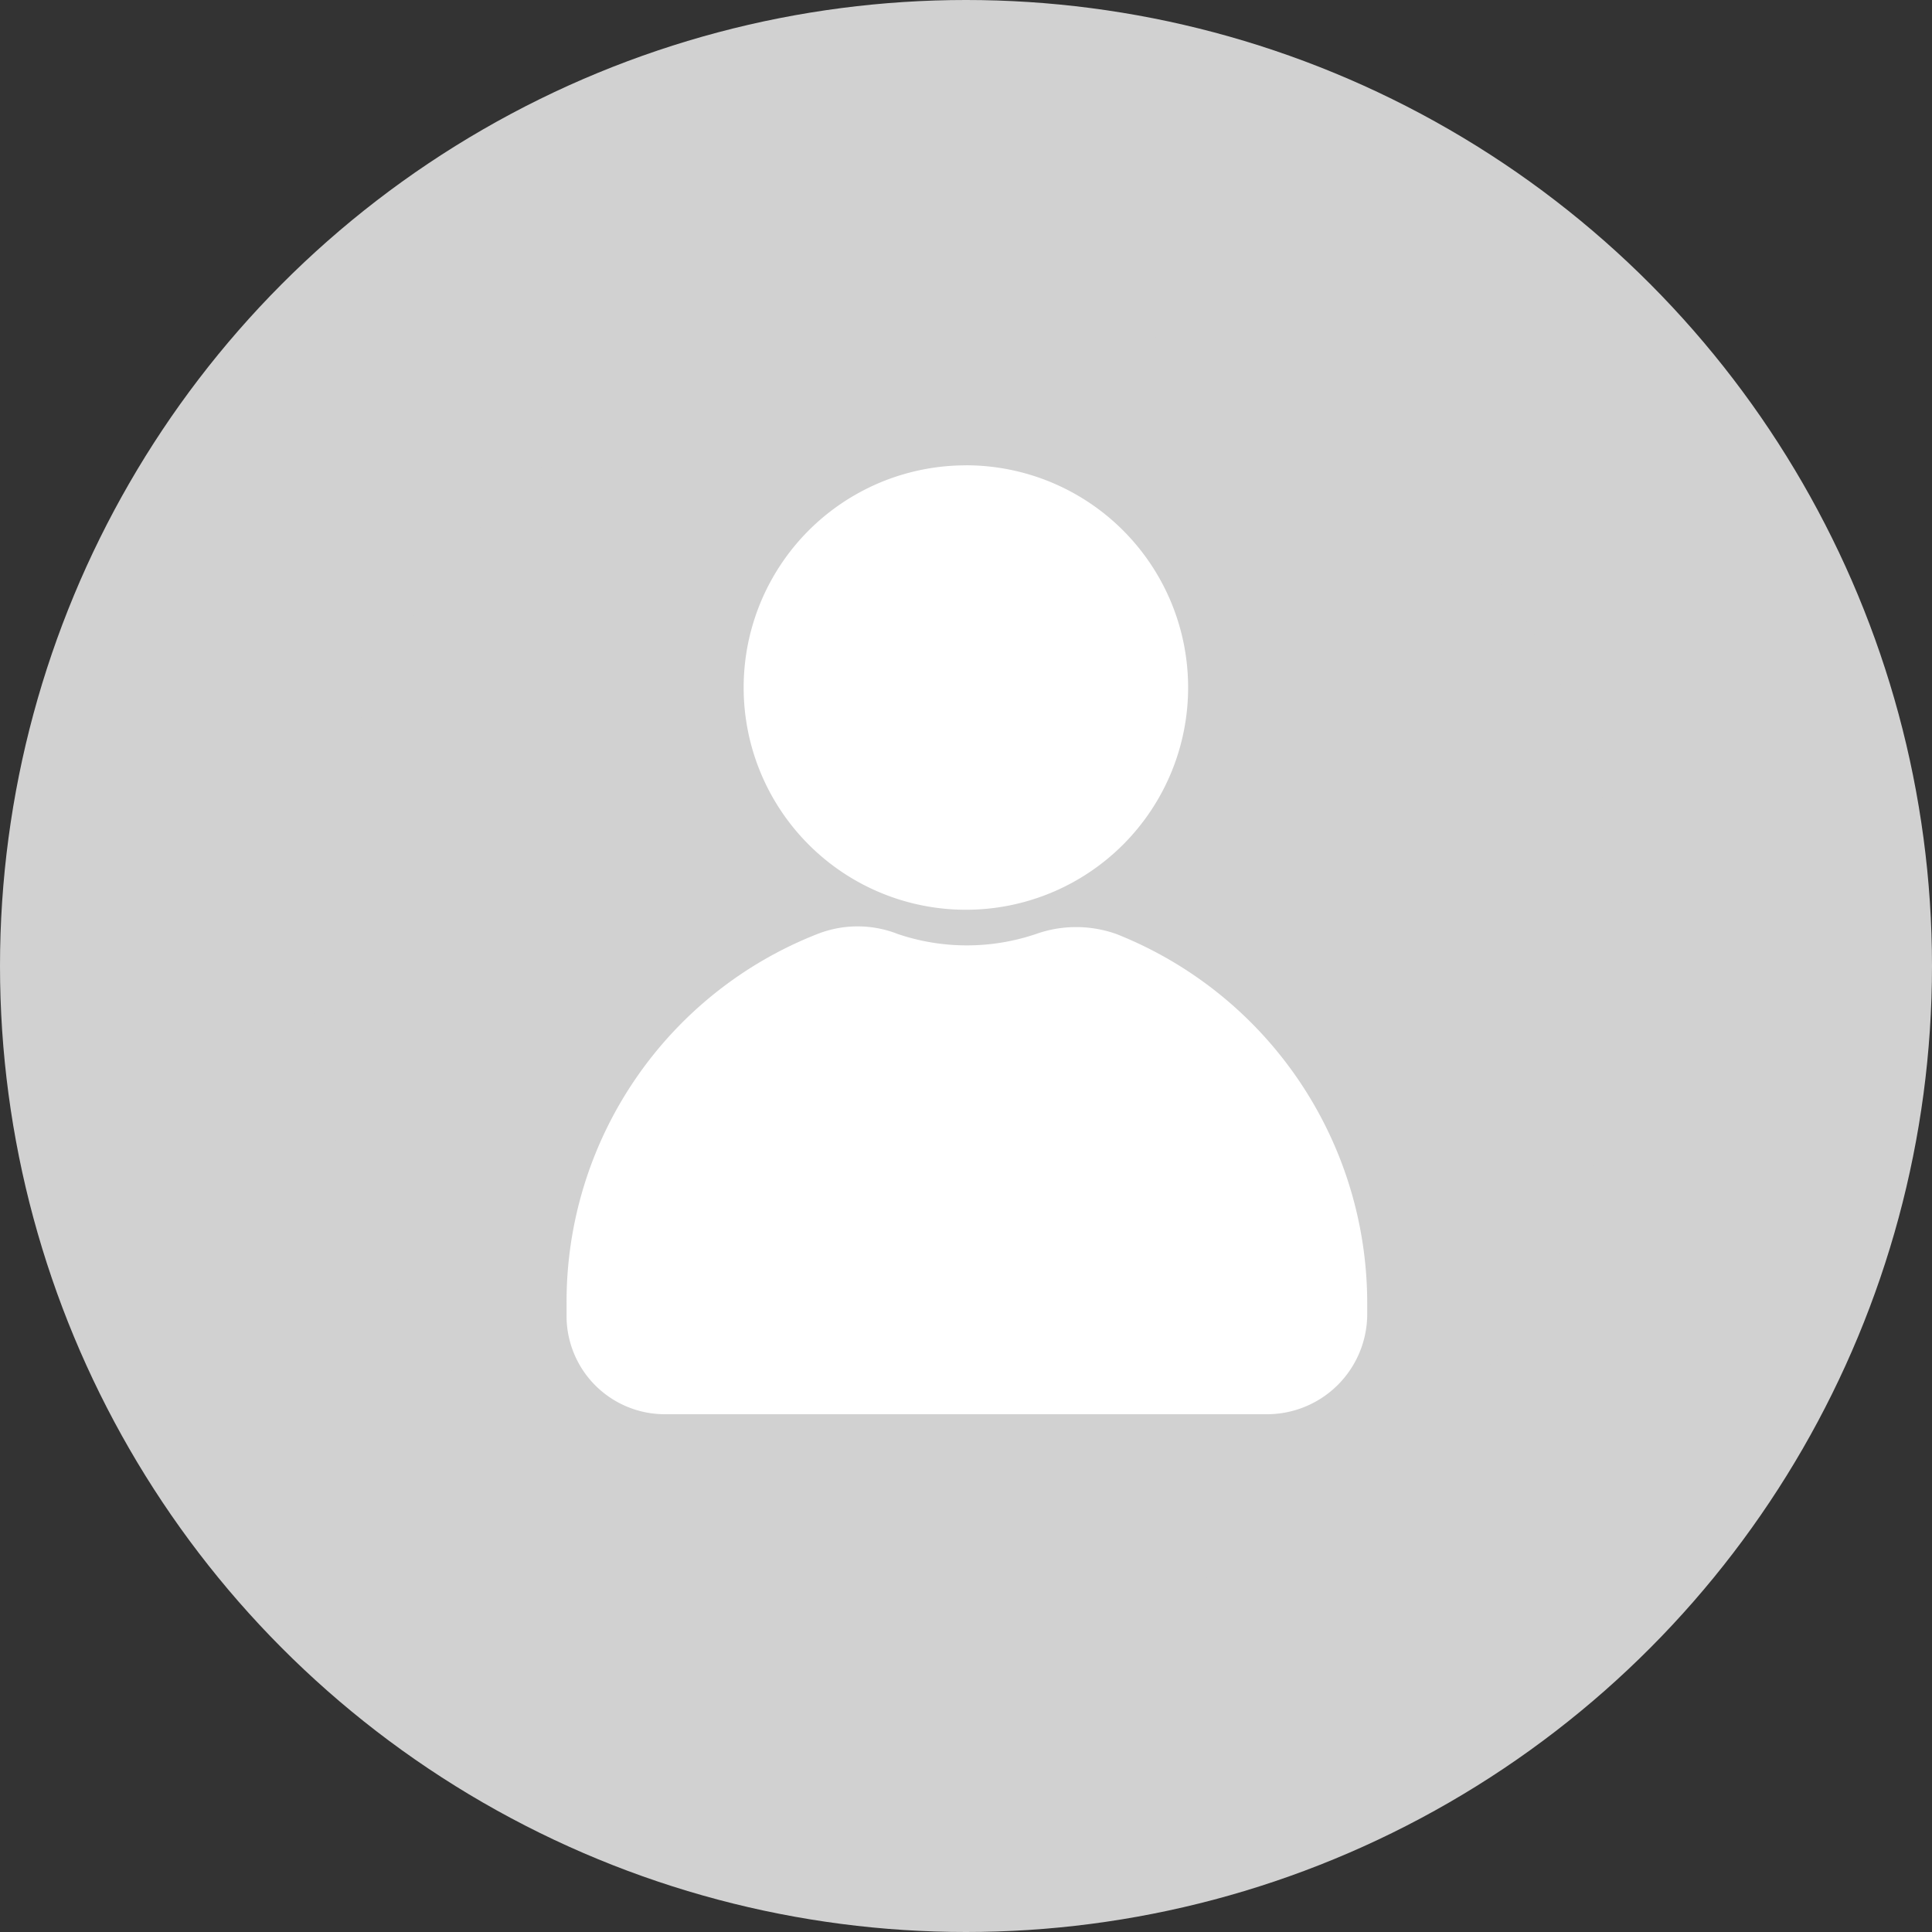 <svg id="Component_24_1" data-name="Component 24 – 1" xmlns="http://www.w3.org/2000/svg" width="36" height="36" viewBox="0 0 36 36">
  <rect x="0" y="0" width="36" height="36" fill="#333333" stroke="none"/>
  <circle id="Ellipse_434" data-name="Ellipse 434" cx="18" cy="18" r="18" fill="#d1d1d1"/>
  <g id="Group_166268" data-name="Group 166268" transform="translate(5.713 5.77)">
    <g id="Ellipse_435" data-name="Ellipse 435" transform="translate(0.562 0.782)" fill="#fff" stroke="#707070" stroke-width="1">
      <circle cx="11.725" cy="11.725" r="11.725" stroke="none"/>
      <circle cx="11.725" cy="11.725" r="11.225" fill="none"/>
    </g>
    <path id="Path_5142" data-name="Path 5142" d="M158.117,75.83A12.231,12.231,0,1,0,170.4,88.061,12.273,12.273,0,0,0,158.117,75.83Zm0,2.9a4.141,4.141,0,1,1-4.142,4.159A4.14,4.14,0,0,1,158.117,78.731Zm7.477,15.83a1.868,1.868,0,0,1-1.86,1.852H152.5a1.831,1.831,0,0,1-1.825-1.817v-.245a7.364,7.364,0,0,1,4.669-6.884,2.046,2.046,0,0,1,1.509,0,4.017,4.017,0,0,0,2.563,0,2.236,2.236,0,0,1,1.509,0,7.4,7.4,0,0,1,4.669,6.884Z" transform="translate(-145.831 -75.83)" fill="#d1d1d1"/>
  </g>
</svg>
